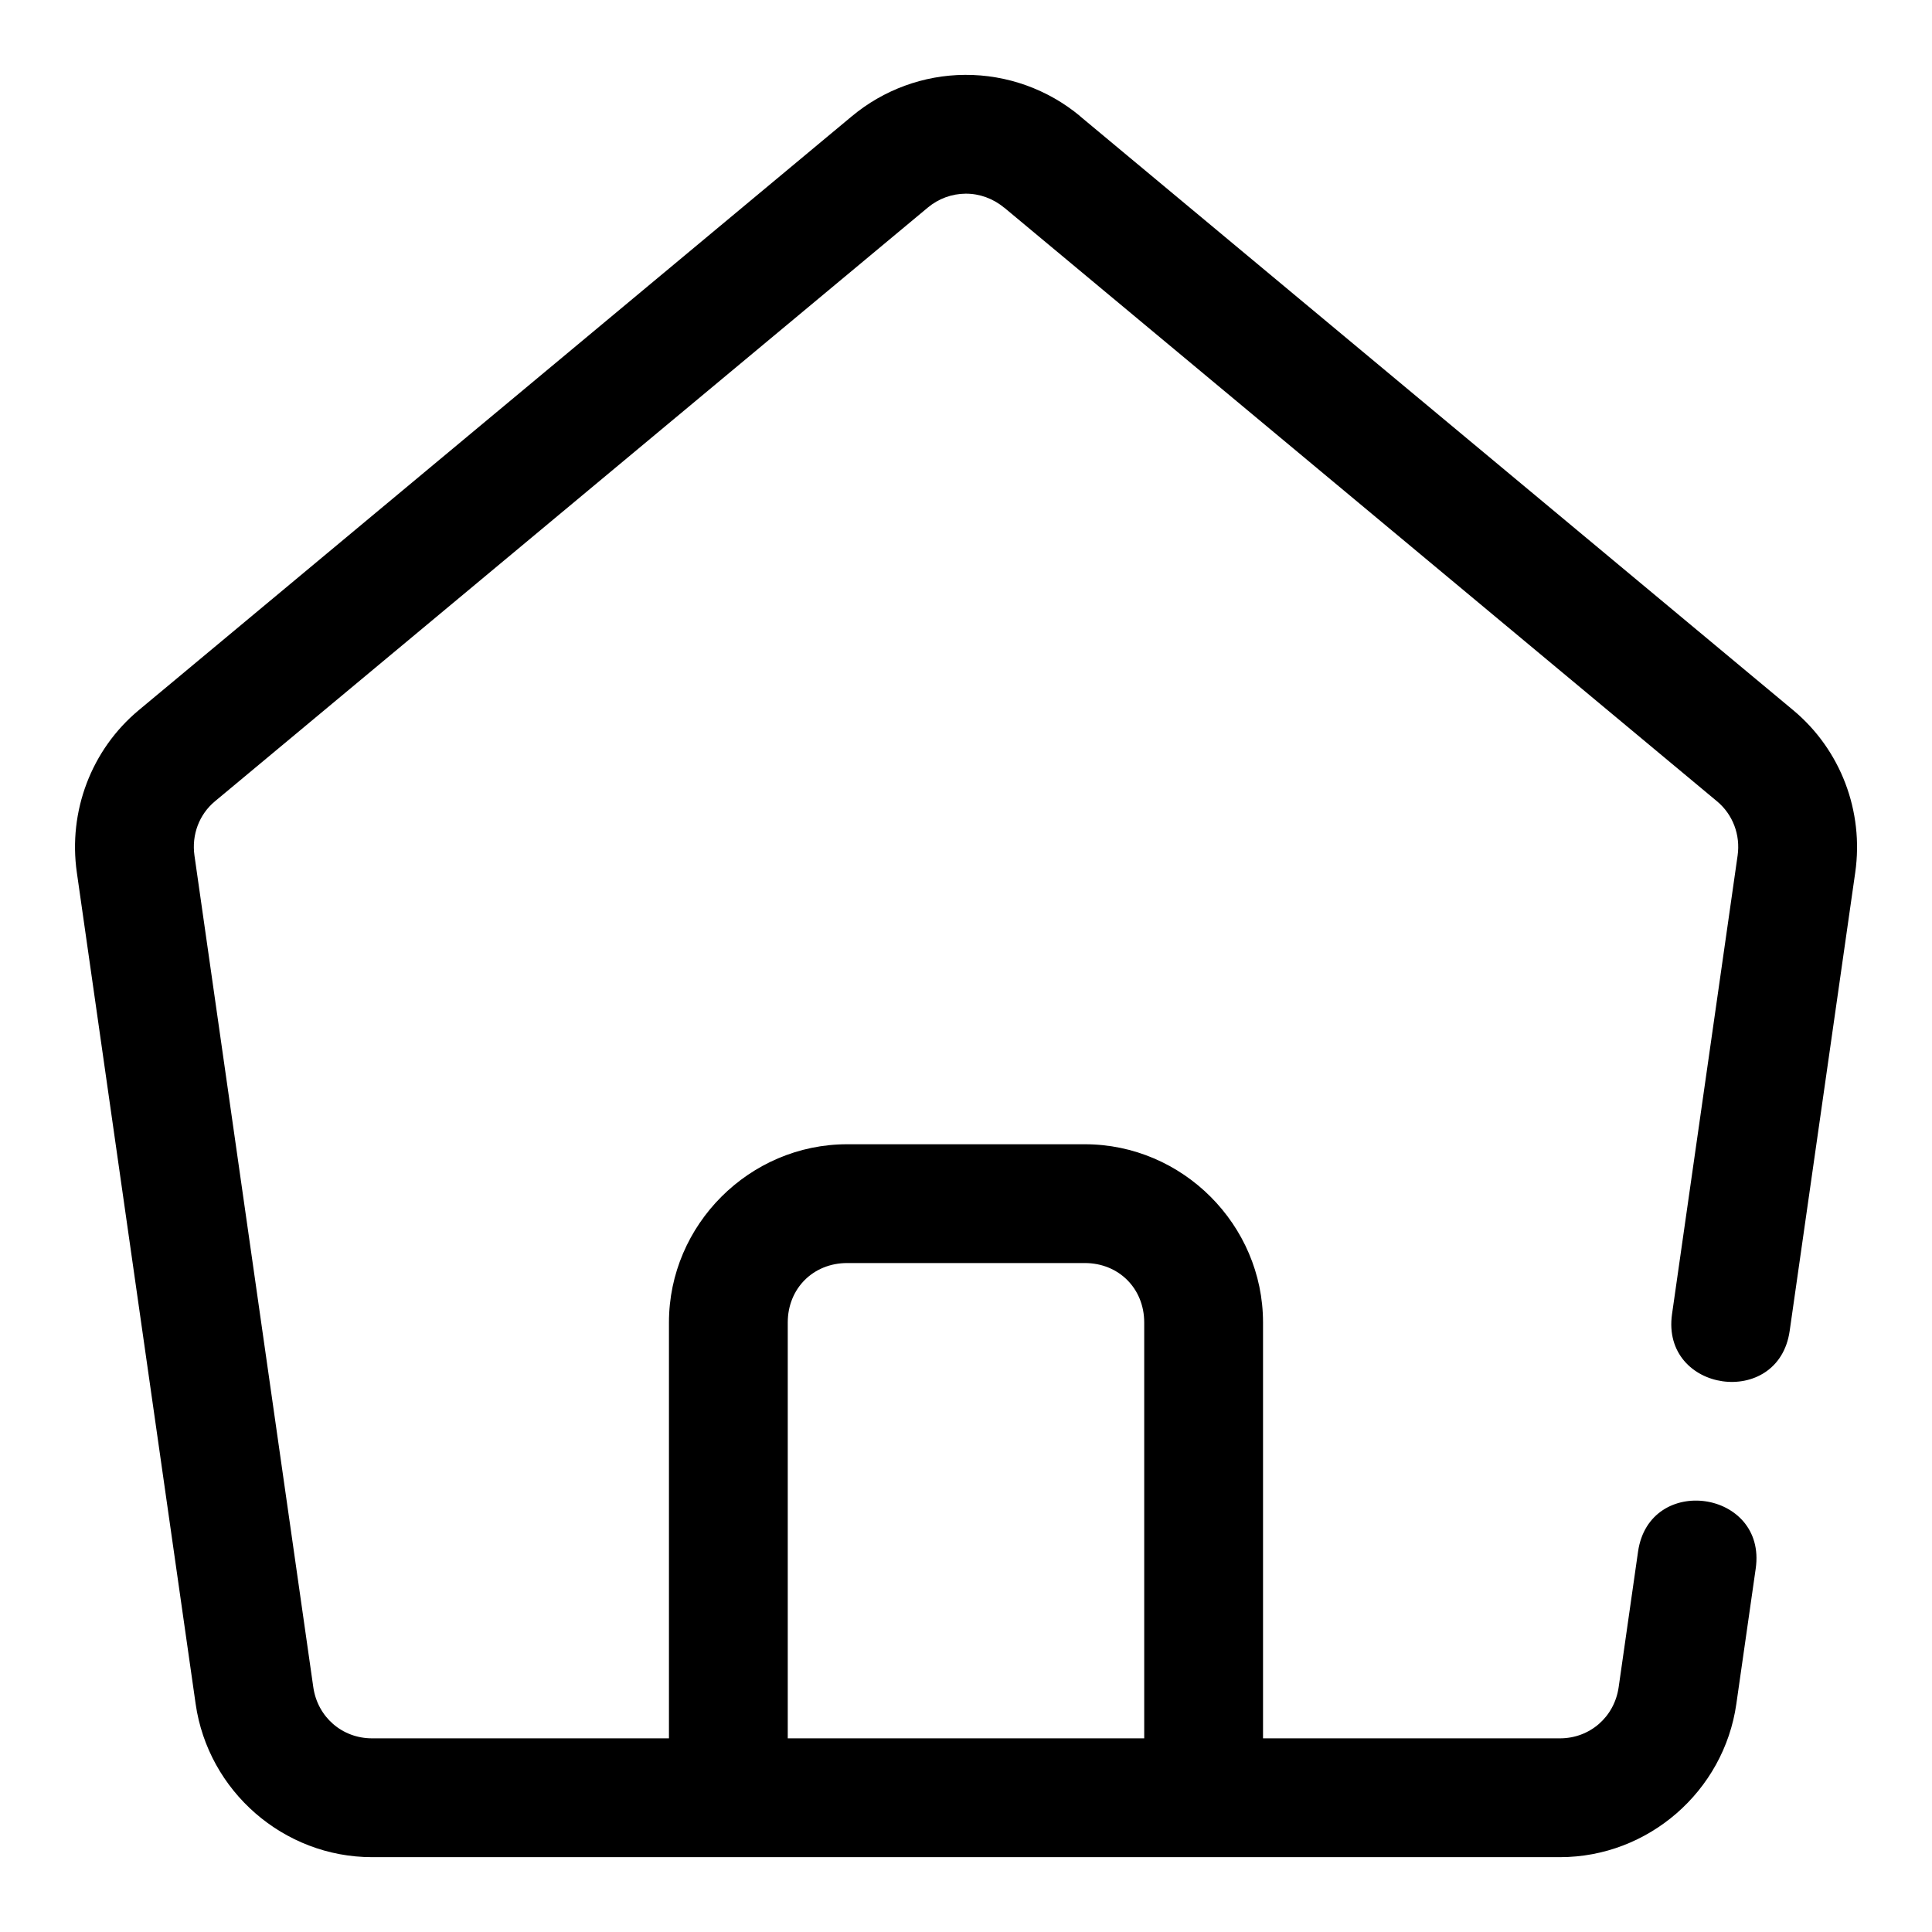 <?xml version="1.0" encoding="UTF-8"?>
<!-- The Best Svg Icon site in the world: iconSvg.co, Visit us! https://iconsvg.co -->
<svg fill="#000000" width="800px" height="800px" version="1.1" viewBox="144 144 512 512" xmlns="http://www.w3.org/2000/svg">
 <path d="m399.72 163.84c-10.984 0.059-21.582 3.981-29.98 10.977l-188.96 157.38c-12.648 10.531-18.723 26.883-16.422 42.988l31.488 220.36c3.309 23.129 23.316 40.621 46.742 40.621h314.82c23.414 0 43.434-17.473 46.738-40.59l5.137-35.887c2.992-20.785-28.188-25.277-31.184-4.488l-5.137 35.918c-1.129 7.902-7.633 13.559-15.555 13.559h-78.691v-110.21c0-25.895-21.34-47.23-47.23-47.23h-62.977c-25.895 0-47.23 21.34-47.23 47.23v110.21h-78.691c-7.926 0-14.43-5.66-15.562-13.562l-31.488-220.36c-0.793-5.539 1.258-10.93 5.41-14.391l188.96-157.38c2.836-2.363 6.356-3.633 9.992-3.66 3.695-0.02 7.301 1.297 10.18 3.691v-0.031l188.96 157.38c4.172 3.477 6.231 8.883 5.441 14.391l-17.375 121.49c-2.953 20.785 28.23 25.215 31.18 4.43l17.375-121.49c2.305-16.137-3.82-32.469-16.453-42.988l-188.96-157.38v-0.031c-8.547-7.117-19.367-11.012-30.535-10.949zm-31.211 314.88h62.977c8.996 0 15.742 6.75 15.742 15.742v110.21h-94.465v-110.21c0-8.996 6.75-15.742 15.742-15.742z"/>
</svg>